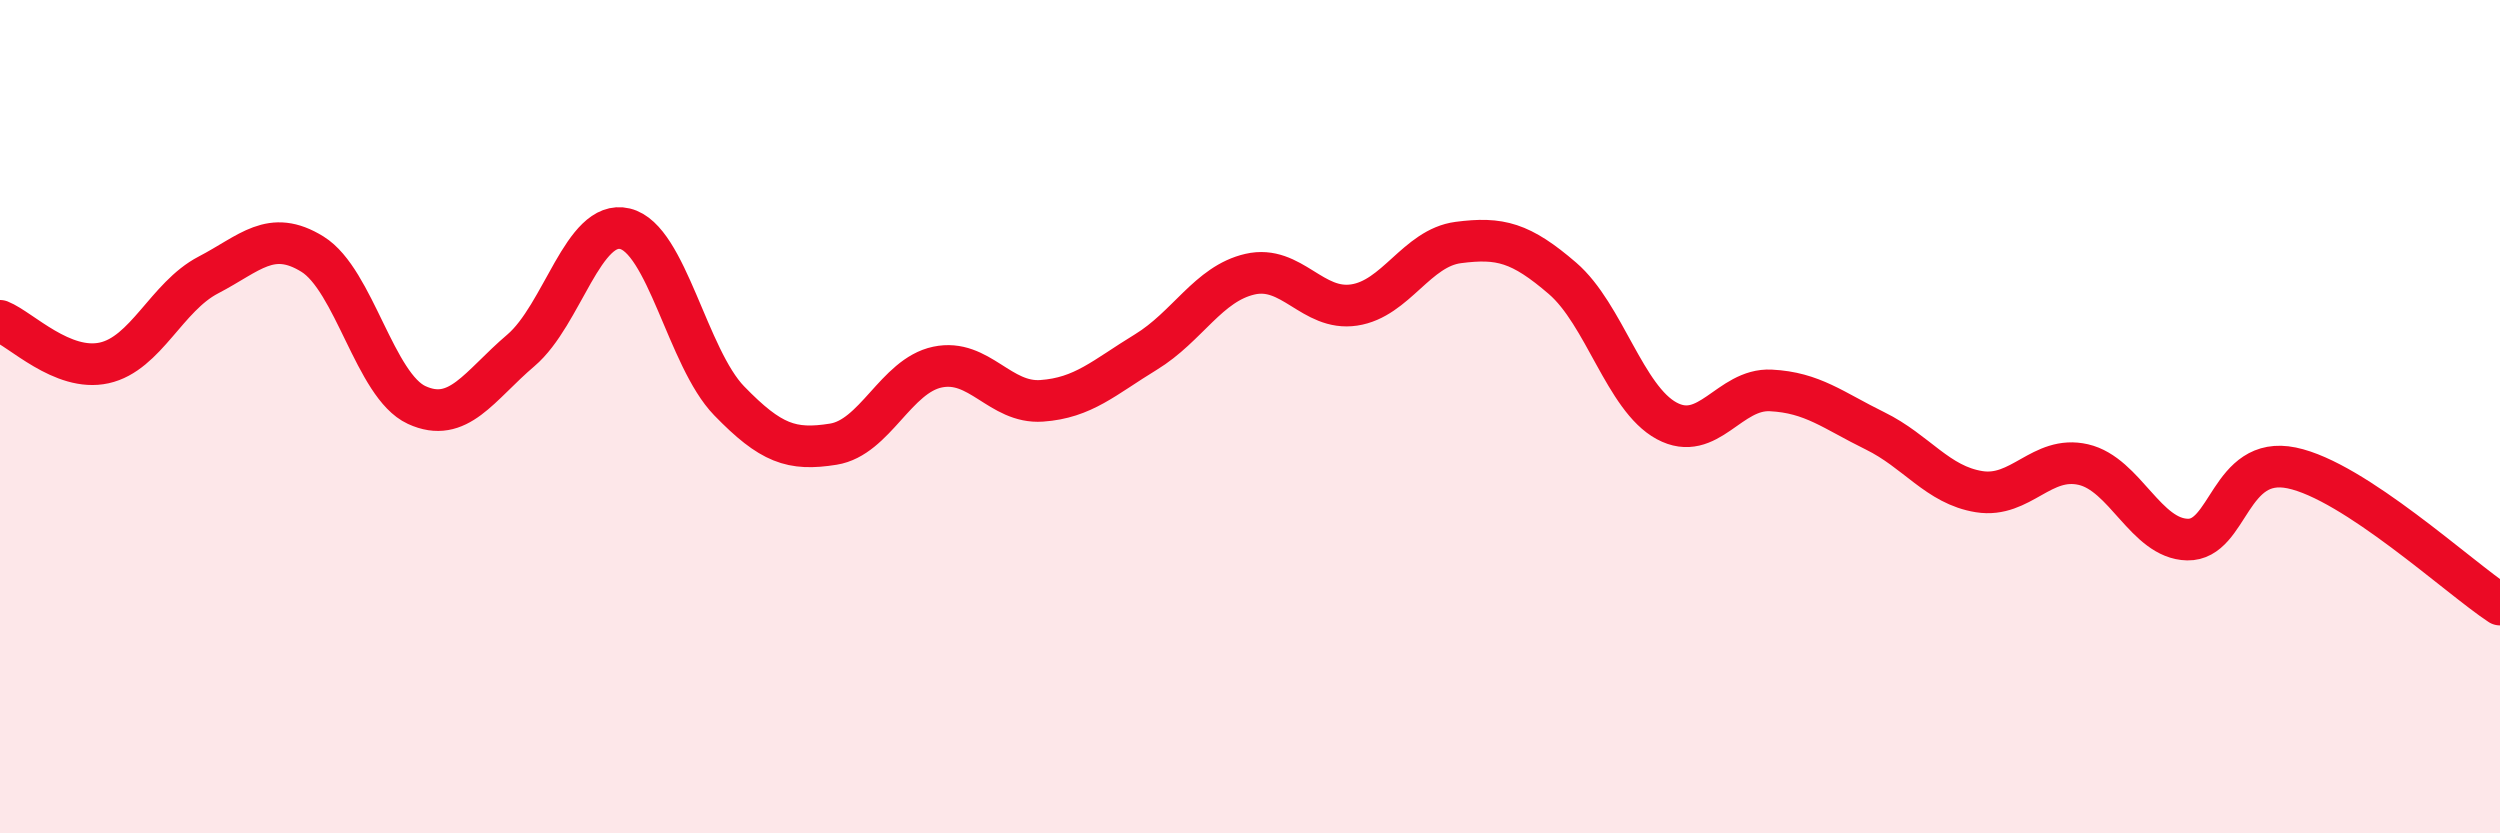 
    <svg width="60" height="20" viewBox="0 0 60 20" xmlns="http://www.w3.org/2000/svg">
      <path
        d="M 0,7.7 C 0.5,7.9 1.5,8.93 2.5,8.71 C 3.5,8.49 4,7.12 5,6.6 C 6,6.08 6.5,5.48 7.5,6.1 C 8.5,6.72 9,9.26 10,9.72 C 11,10.18 11.5,9.26 12.5,8.41 C 13.5,7.56 14,5.25 15,5.49 C 16,5.73 16.5,8.59 17.5,9.62 C 18.5,10.65 19,10.82 20,10.66 C 21,10.5 21.5,9.02 22.5,8.81 C 23.5,8.6 24,9.69 25,9.62 C 26,9.55 26.5,9.06 27.5,8.45 C 28.5,7.84 29,6.81 30,6.58 C 31,6.35 31.5,7.47 32.5,7.32 C 33.5,7.17 34,5.95 35,5.82 C 36,5.69 36.5,5.82 37.5,6.68 C 38.5,7.54 39,9.56 40,10.1 C 41,10.64 41.5,9.32 42.5,9.37 C 43.5,9.42 44,9.85 45,10.34 C 46,10.83 46.5,11.64 47.5,11.8 C 48.5,11.96 49,10.92 50,11.15 C 51,11.38 51.5,12.93 52.5,12.95 C 53.5,12.97 53.5,10.92 55,11.23 C 56.5,11.54 59,13.85 60,14.51L60 20L0 20Z"
        fill="#EB0A25"
        opacity="0.1"
        stroke-linecap="round"
        stroke-linejoin="round"
      />
      <path
        d="M 0,7.7 C 0.5,7.9 1.5,8.93 2.5,8.71 C 3.5,8.49 4,7.12 5,6.6 C 6,6.08 6.5,5.48 7.5,6.1 C 8.5,6.72 9,9.26 10,9.72 C 11,10.18 11.5,9.26 12.5,8.41 C 13.5,7.56 14,5.25 15,5.49 C 16,5.73 16.5,8.59 17.5,9.62 C 18.5,10.65 19,10.82 20,10.66 C 21,10.5 21.5,9.02 22.5,8.81 C 23.5,8.6 24,9.69 25,9.62 C 26,9.55 26.5,9.06 27.5,8.45 C 28.5,7.84 29,6.81 30,6.58 C 31,6.35 31.5,7.47 32.5,7.32 C 33.5,7.17 34,5.95 35,5.82 C 36,5.69 36.5,5.82 37.5,6.68 C 38.5,7.54 39,9.56 40,10.1 C 41,10.64 41.5,9.32 42.5,9.37 C 43.5,9.42 44,9.85 45,10.34 C 46,10.83 46.5,11.64 47.5,11.8 C 48.5,11.96 49,10.92 50,11.15 C 51,11.38 51.5,12.93 52.5,12.95 C 53.5,12.97 53.5,10.92 55,11.23 C 56.5,11.54 59,13.85 60,14.51"
        stroke="#EB0A25"
        stroke-width="1"
        fill="none"
        stroke-linecap="round"
        stroke-linejoin="round"
      />
    </svg>
  
